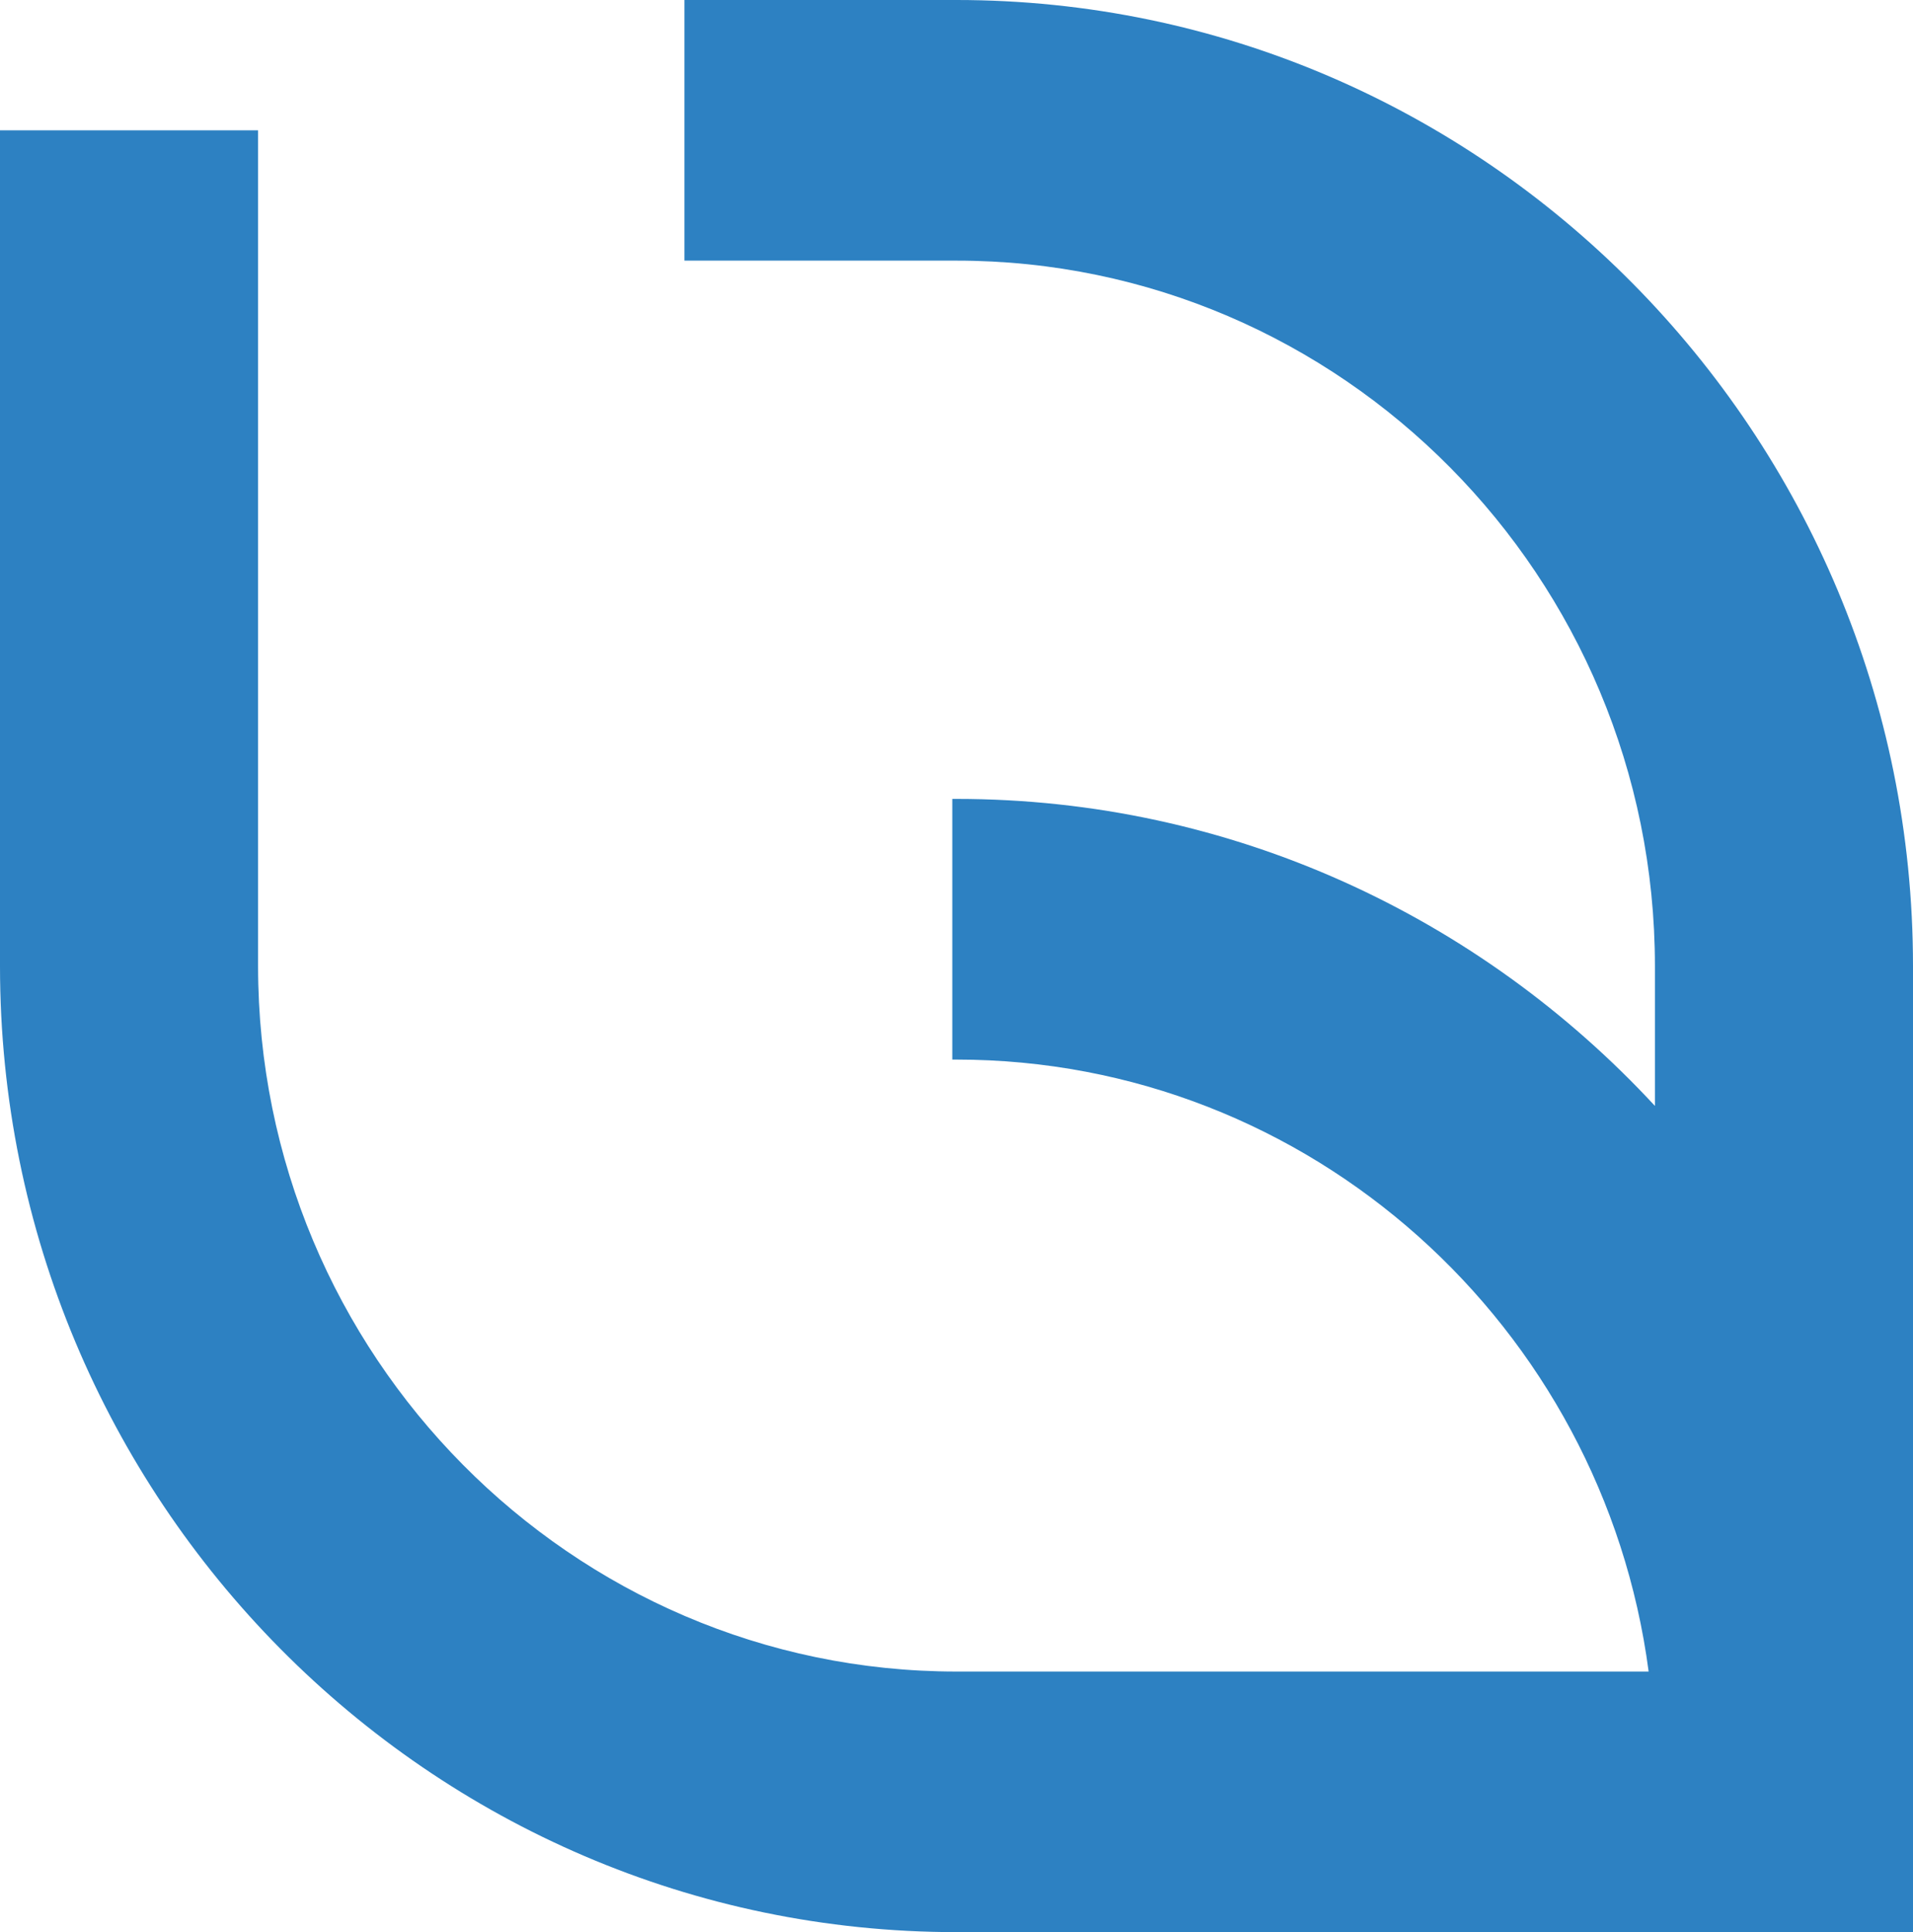 <?xml version="1.0" encoding="UTF-8" standalone="no"?><svg xmlns="http://www.w3.org/2000/svg" width="43.802" height="44.243"><path d="m 21.901,0 h -6.23 v 5.968 h 6.23 c 8.818,0 15.992,7.246 15.992,16.154 v 3.202 c -4,-4.321 -9.687,-7.03 -15.992,-7.03 h -0.096 v 5.969 h 0.096 c 8.099,0 14.807,6.114 15.848,14.013 h -15.848 c -8.818,0 -15.992,-7.246 -15.992,-16.153 V 2.984 H 4e-6 V 22.122 c 0,12.198 9.824,22.121 21.901,22.121 h 21.901 V 22.122 C 43.802,9.923 33.977,0 21.901,0" fill="#2d81c2"/></svg>